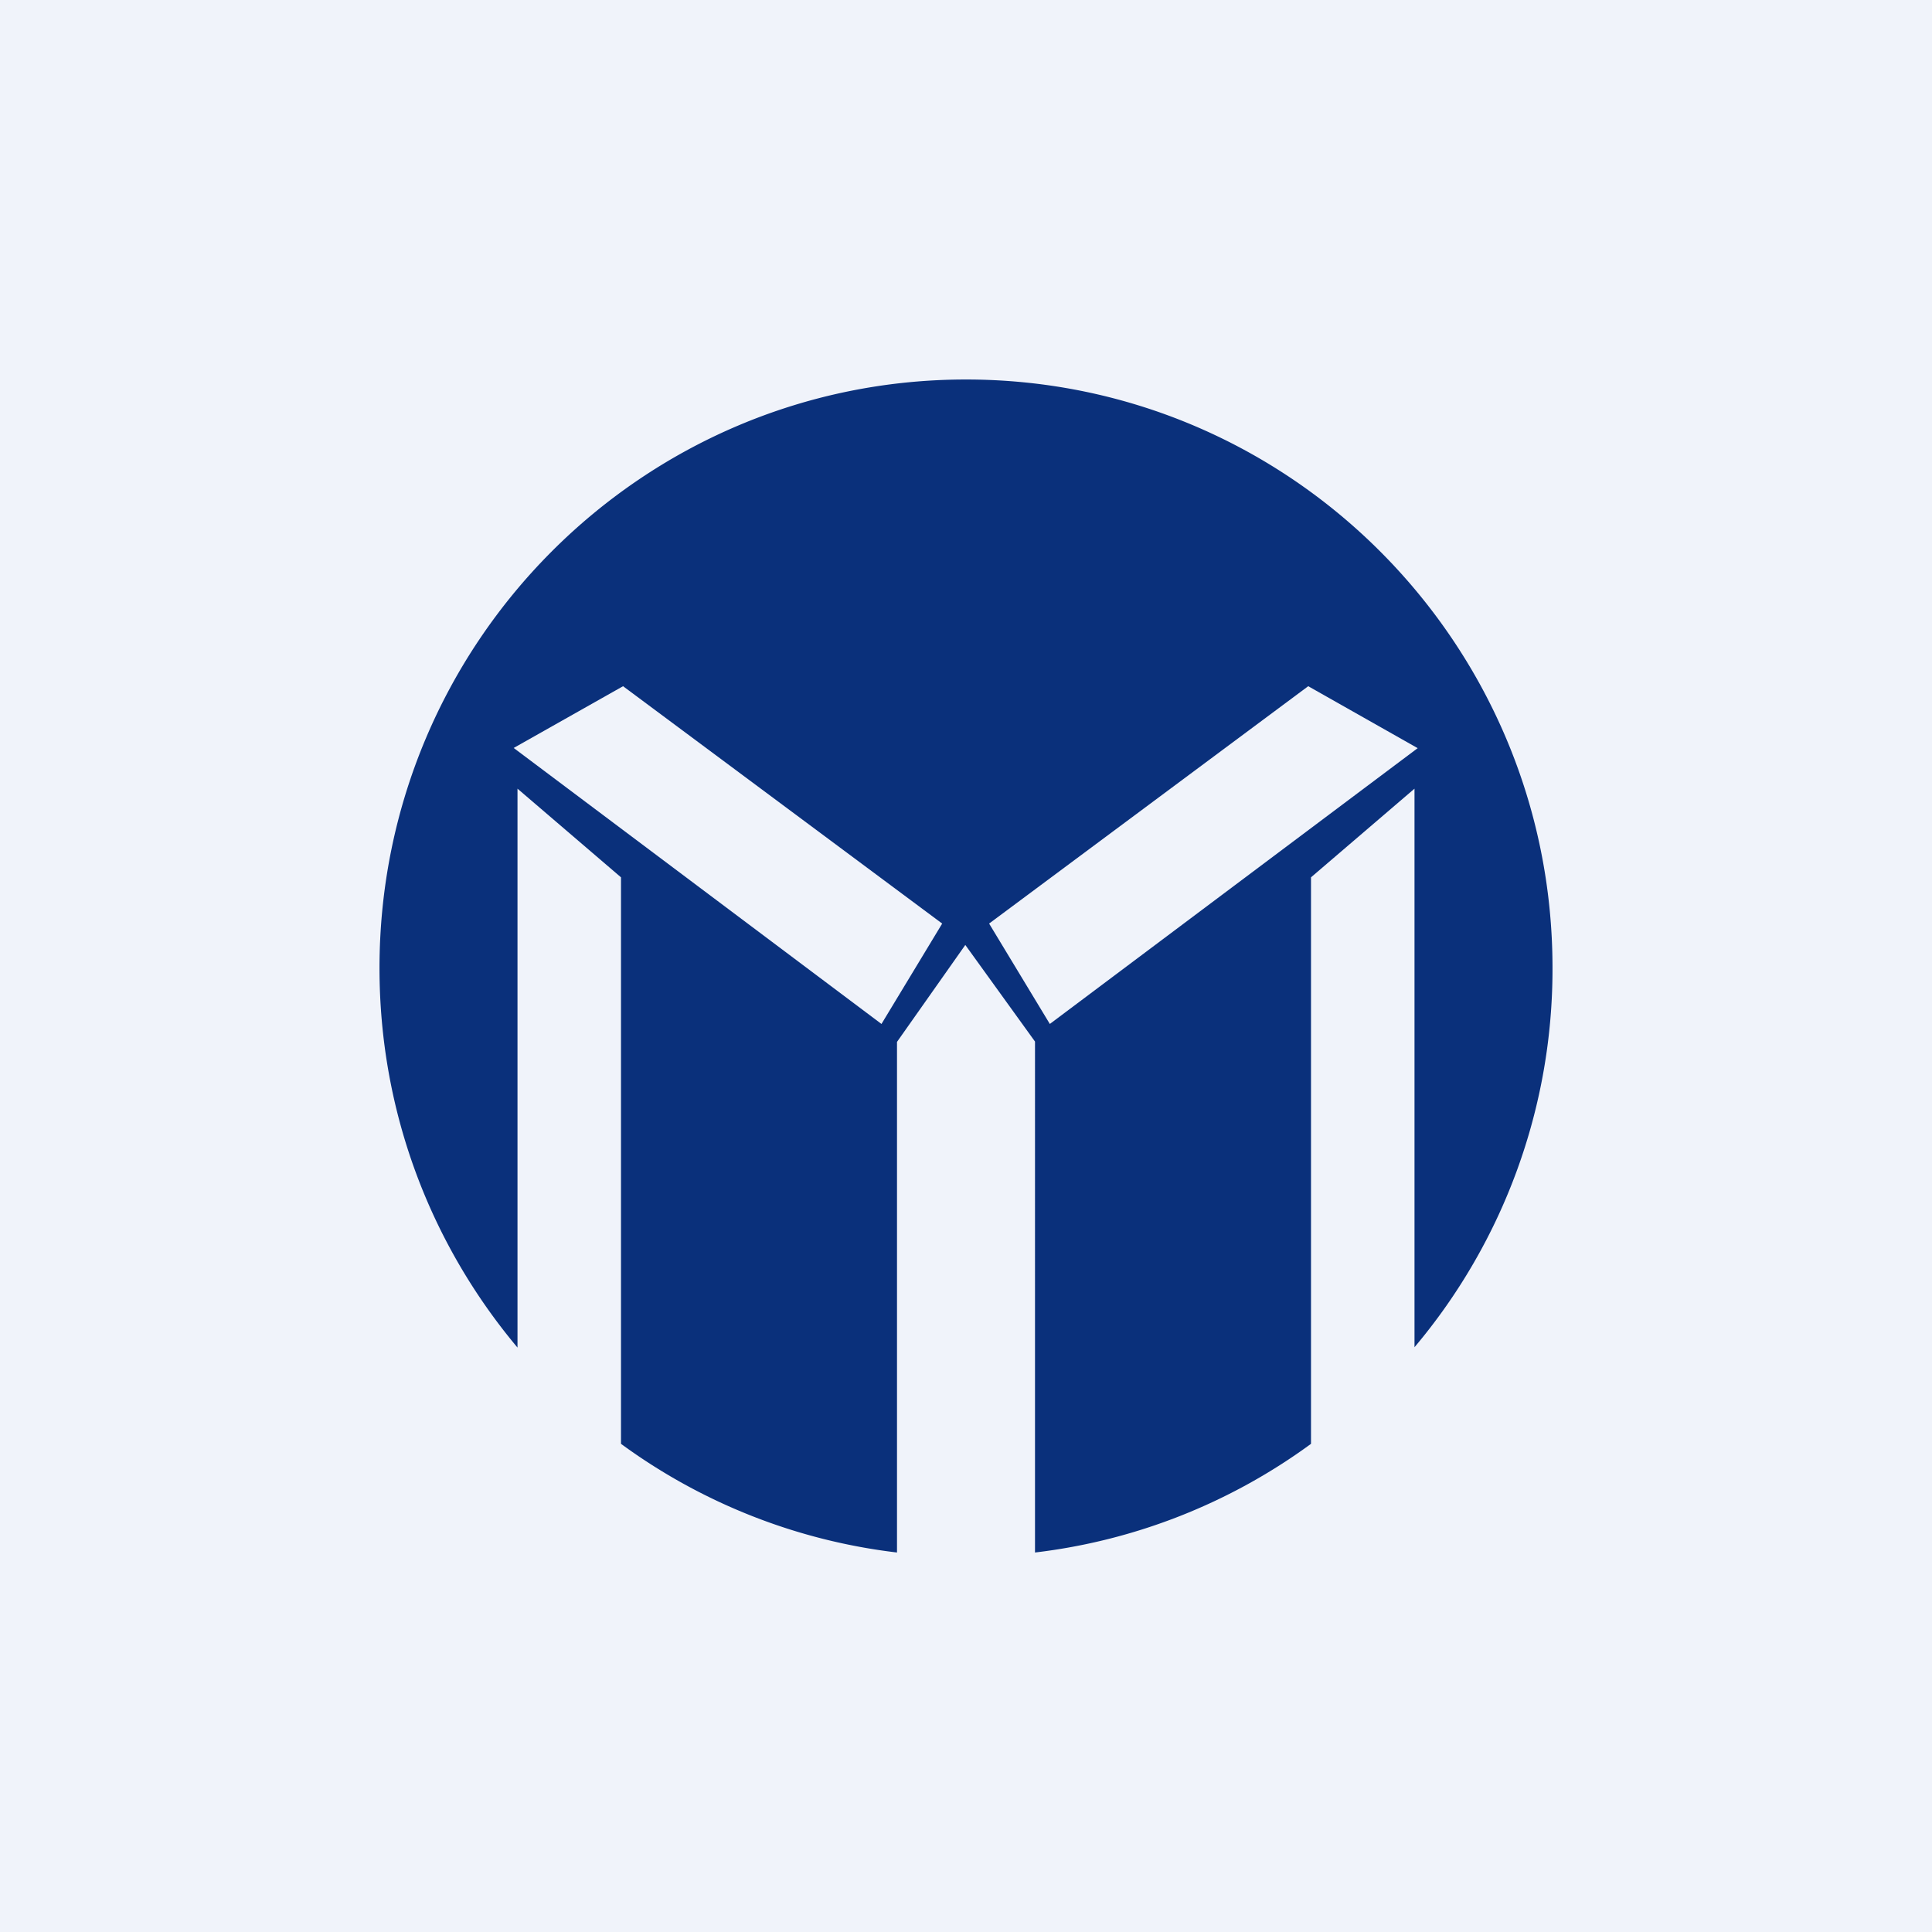 <svg width="56" height="56" viewBox="0 0 56 56" xmlns="http://www.w3.org/2000/svg"><path fill="#F0F3FA" d="M0 0h56v56H0z"/><path d="M41 39.05a17 17 0 0 0 4-11C45 18.65 37.39 11 28 11s-17 7.64-17 17.06c0 4.19 1.5 8.02 4 11v-16.2l3 2.57v16.42A16.9 16.9 0 0 0 26 45V30.2l1.98-2.81 2.02 2.8V45a16.9 16.9 0 0 0 8-3.15V25.43l3-2.57v16.2Zm-15.45-9.37-10.66-8 3.17-1.79 9.25 6.88-1.76 2.91Zm15.55-8-10.67 8-1.76-2.91 9.25-6.88 3.18 1.8Z" fill="#0A307B"/></svg>